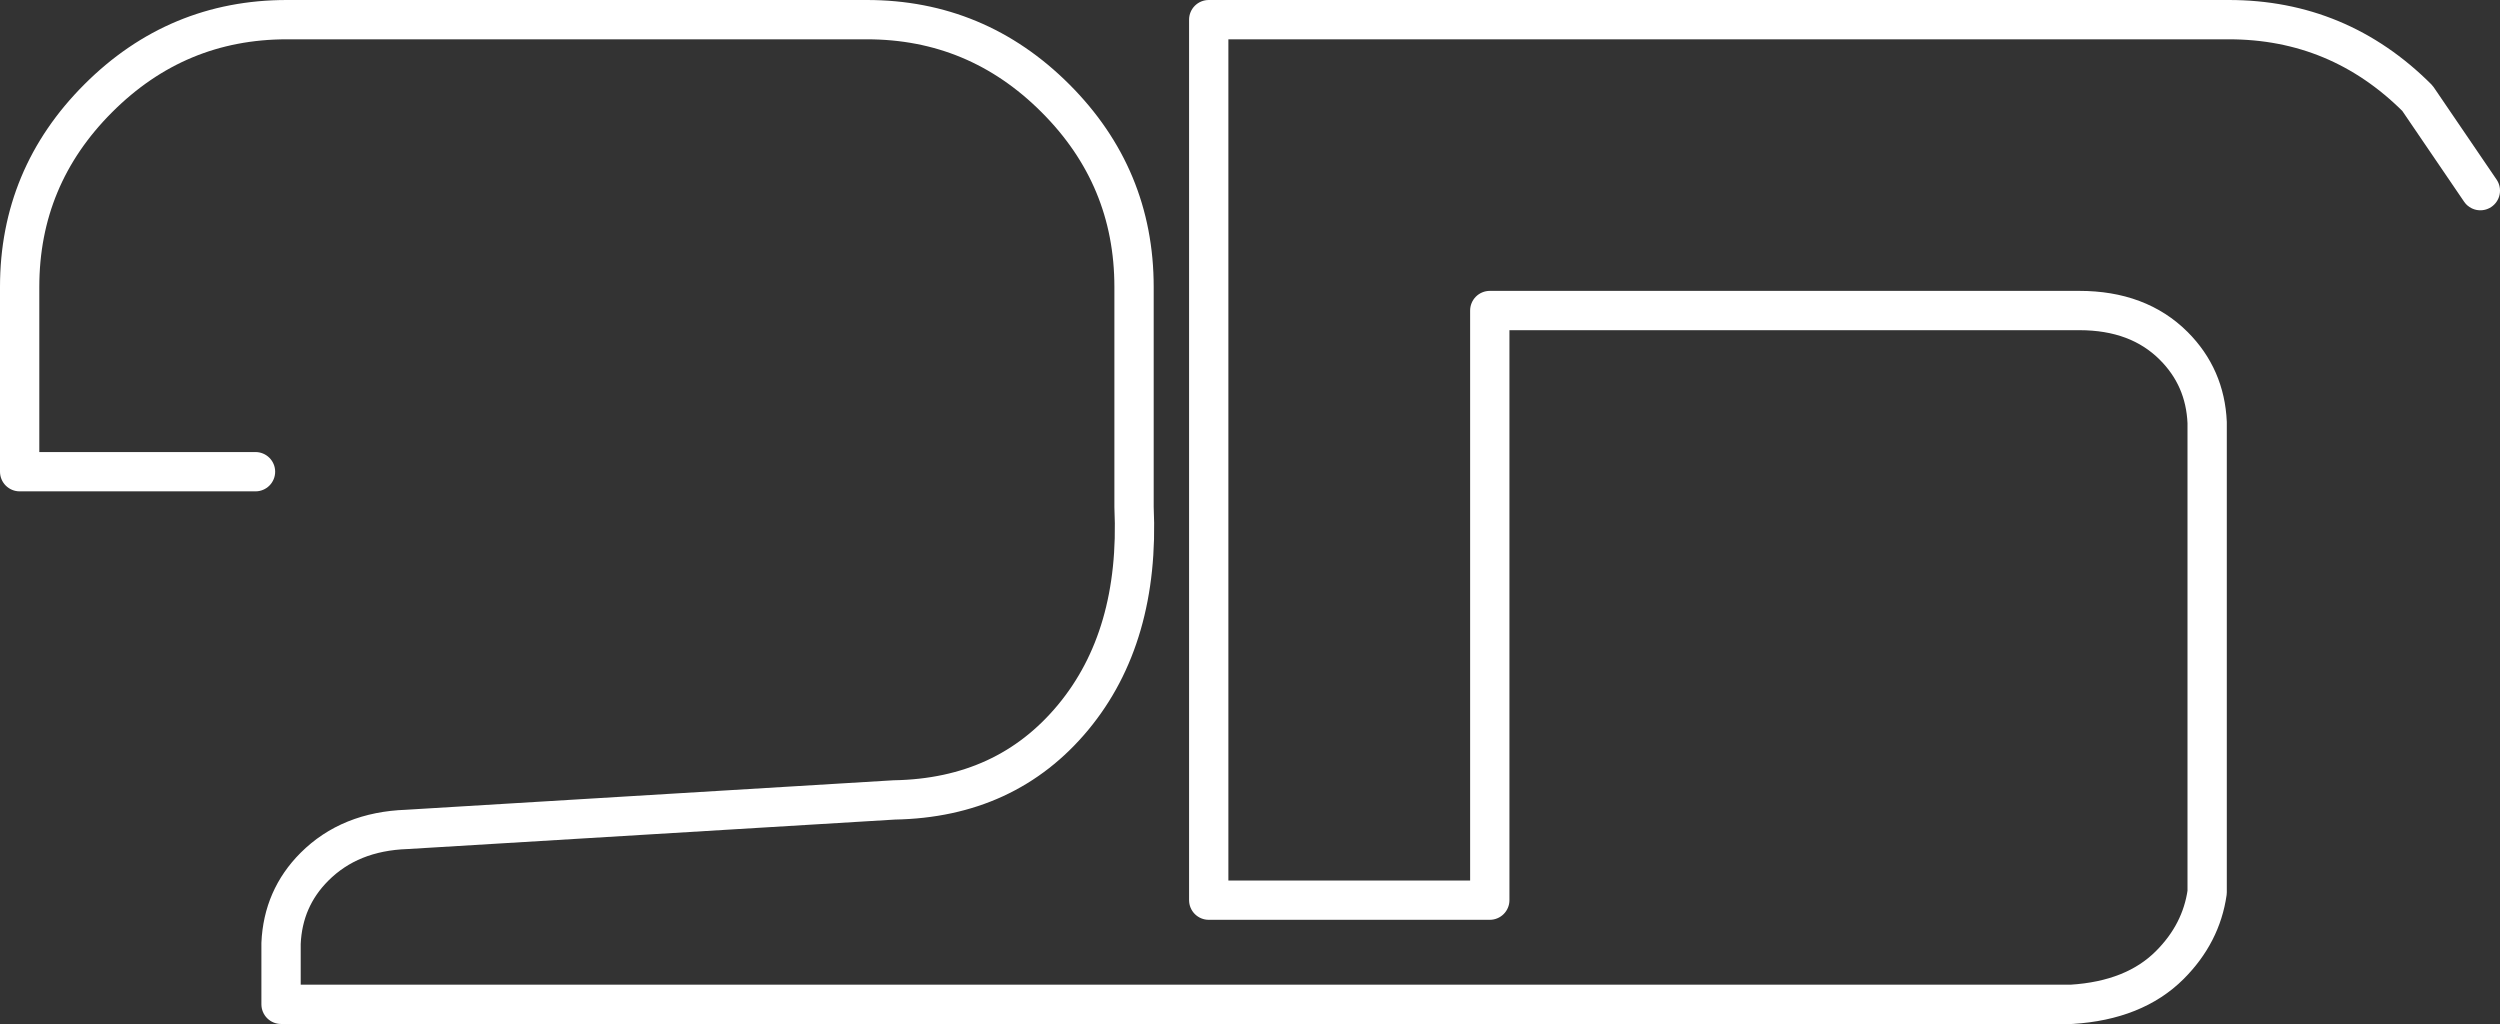 <?xml version="1.0" encoding="UTF-8" standalone="no"?>
<svg xmlns:xlink="http://www.w3.org/1999/xlink" height="26.05px" width="63.6px" xmlns="http://www.w3.org/2000/svg">
  <rect width="100%" height="100%" fill="#333333" stroke="none"/>
  <g transform="matrix(1.0, 0.0, 0.0, 1.0, 32.0, 16.05)">
    <path d="M-25.5 -4.05 L-31.5 -4.05 -31.5 -8.75 Q-31.5 -11.55 -29.5 -13.55 -27.5 -15.55 -24.7 -15.55 L-9.95 -15.55 Q-7.15 -15.55 -5.15 -13.55 -3.15 -11.55 -3.15 -8.75 L-3.15 -3.15 Q-3.0 0.15 -4.7 2.2 -6.4 4.25 -9.25 4.3 L-21.65 5.05 Q-23.1 5.1 -24.0 6.0 -24.8 6.8 -24.85 7.95 L-24.85 9.5 20.7 9.5 Q22.3 9.4 23.2 8.5 24.0 7.7 24.15 6.65 L24.15 -5.3 Q24.1 -6.45 23.3 -7.25 22.4 -8.15 20.9 -8.15 L5.9 -8.15 5.9 6.85 -1.25 6.85 -1.25 -15.55 24.7 -15.55 Q27.5 -15.55 29.5 -13.55 L31.1 -11.2" fill="none" stroke="#ffffff" stroke-linecap="round" stroke-linejoin="round" stroke-width="1.0"/>
  </g>
</svg>
